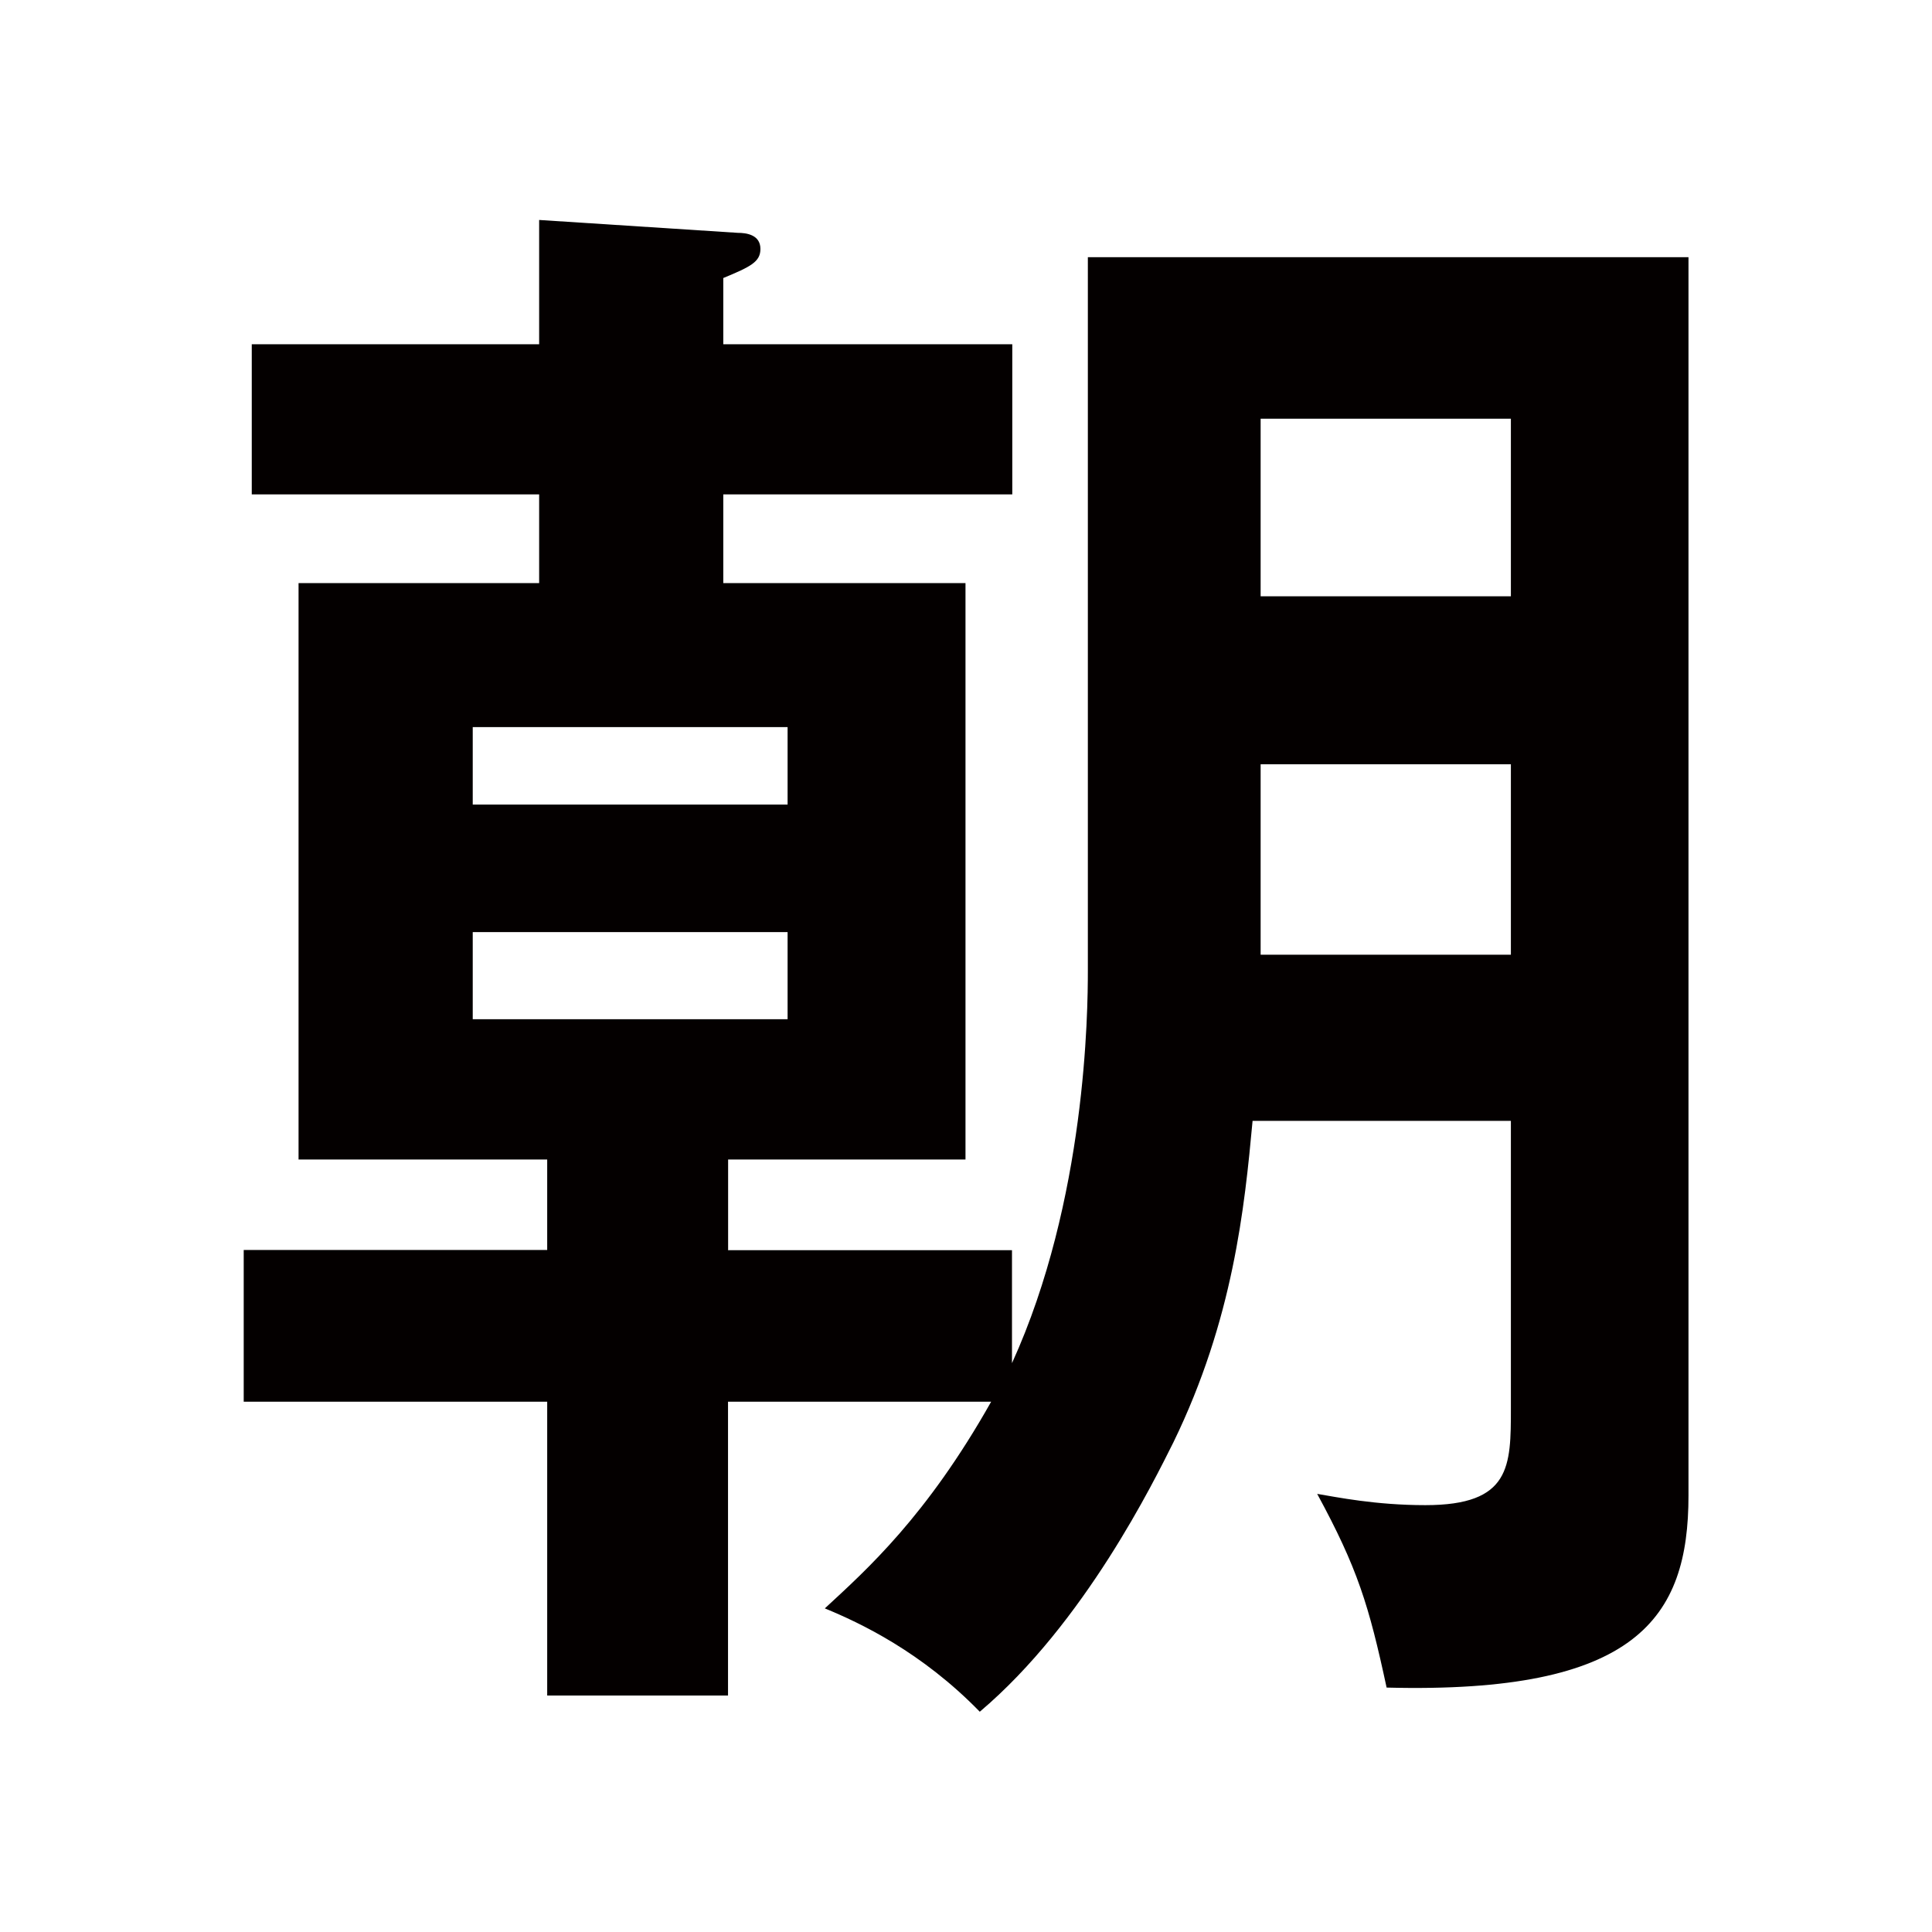 <?xml version="1.0" encoding="UTF-8"?>
<svg xmlns="http://www.w3.org/2000/svg" viewBox="0 0 192 192">
  <defs>
    <style>
      .cls-1 {
        fill: #fff;
      }

      .cls-1, .cls-2 {
        stroke-width: 0px;
      }

      .cls-2 {
        fill: #040000;
      }
    </style>
  </defs>
  <g id="_レイヤー_2" data-name="レイヤー 2">
    <rect class="cls-1" width="192" height="192"/>
  </g>
  <g id="_レイヤー_1" data-name="レイヤー 1">
    <path class="cls-2" d="m72.33,124.24h28.24v11.23c7.38-16.2,7.54-34.98,7.54-38.99V25.56h59.69v123.06c0,12.19-5.13,19.73-30,19.09-1.76-8.18-2.89-11.87-6.9-19.25,1.93.32,5.78,1.12,10.75,1.12,8.5,0,8.5-3.85,8.5-9.63v-28.56h-25.67c-.8,8.66-1.93,19.74-7.86,31.93-1.93,3.85-8.82,17.97-19.25,26.79-5.78-5.94-11.87-8.82-15.4-10.27,4.17-3.85,10.11-9.15,16.53-20.54h-26.15v29.2h-17.97v-29.2h-30.16v-15.08h30.16v-8.99h-24.71v-57.28h23.91v-8.82h-28.56v-14.92h28.56v-12.35l19.74,1.28c.8,0,2.25.16,2.25,1.6,0,1.28-.96,1.76-3.69,2.89v6.58h28.72v14.92h-28.72v8.82h24.07v57.28h-23.59v8.99Zm-25.35-44.28h31.29v-7.7h-31.29v7.7Zm31.29,12.67h-31.29v8.66h31.29v-8.66Zm47.01-33.37h24.87v-17.65h-24.87v17.65Zm24.87,16.69h-24.87v18.93h24.87v-18.93Z"/>
  </g>
</svg>